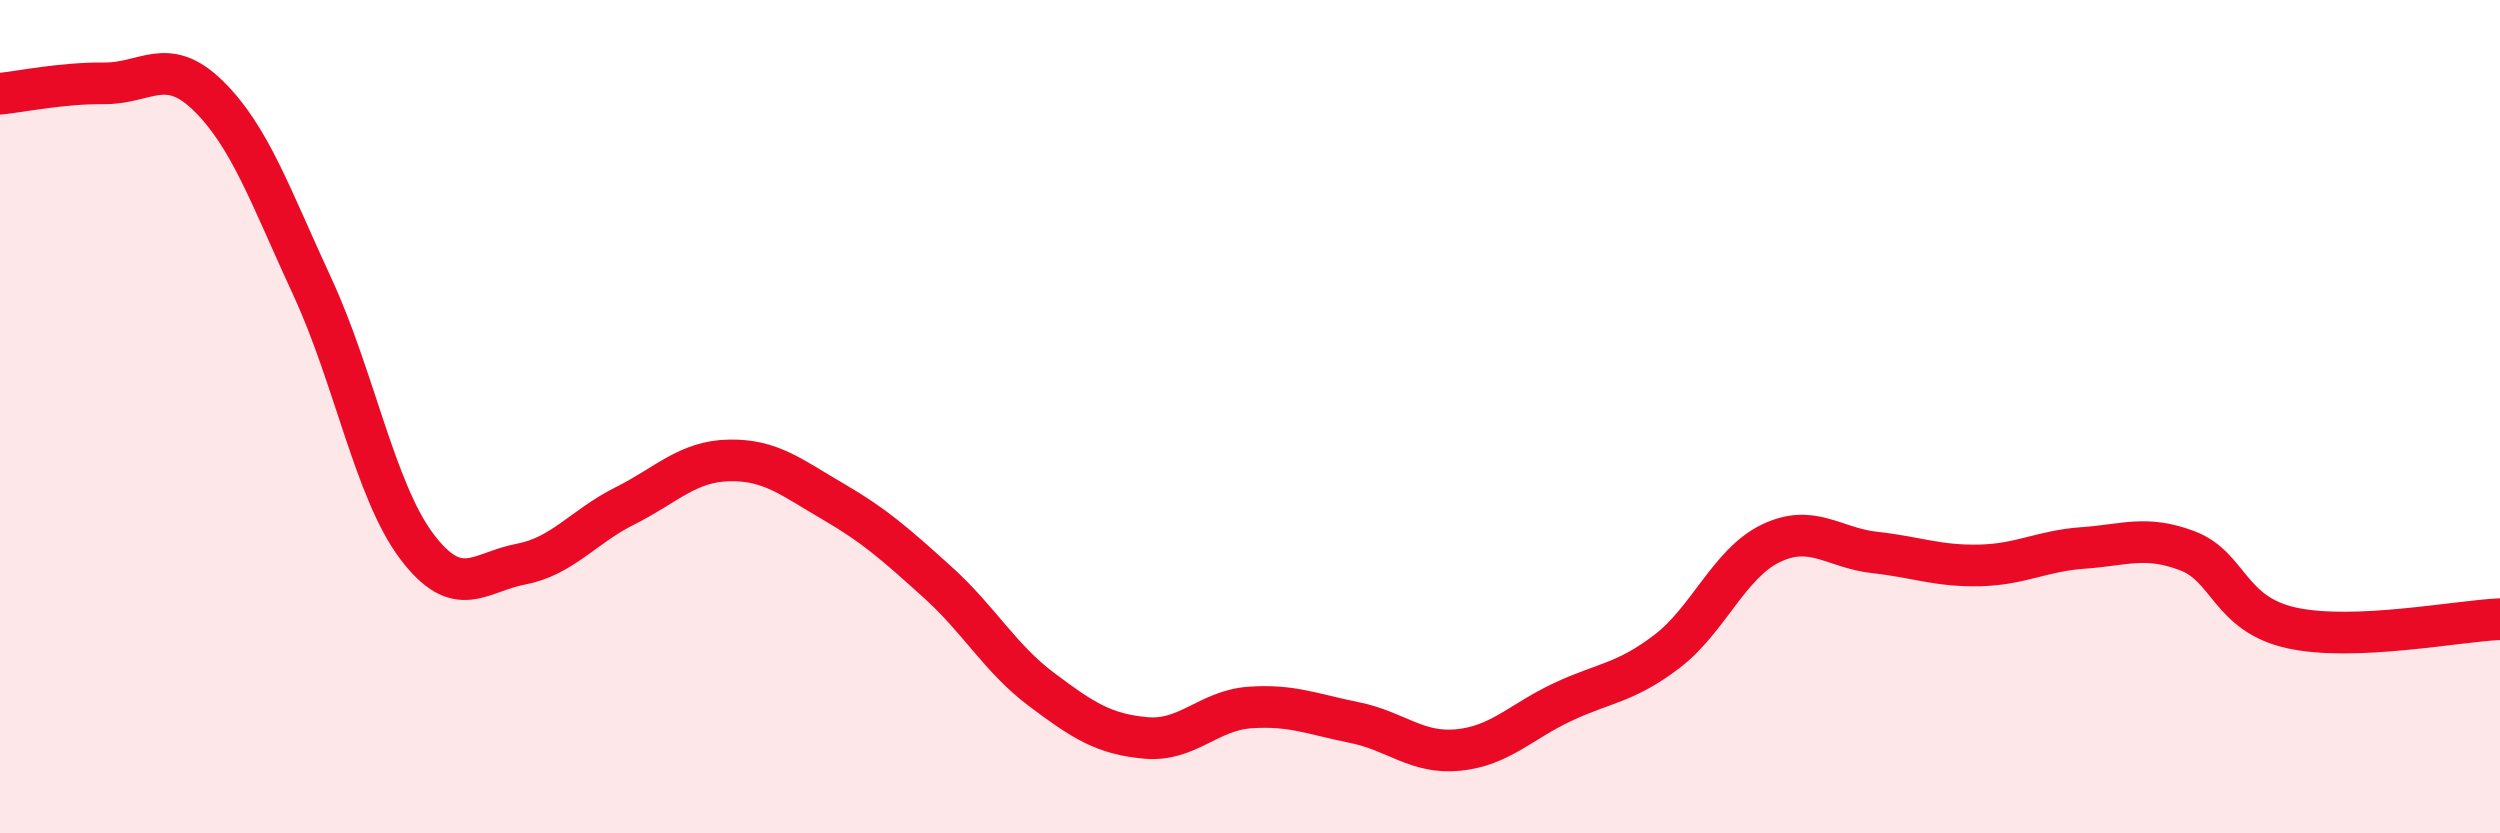 
    <svg width="60" height="20" viewBox="0 0 60 20" xmlns="http://www.w3.org/2000/svg">
      <path
        d="M 0,2.25 C 0.5,2.2 1.5,1.99 2.5,2 C 3.5,2.01 4,1.32 5,2.3 C 6,3.28 6.5,4.73 7.5,6.89 C 8.5,9.05 9,11.78 10,13.11 C 11,14.44 11.5,13.73 12.5,13.54 C 13.5,13.35 14,12.64 15,12.14 C 16,11.64 16.5,11.07 17.5,11.05 C 18.5,11.03 19,11.46 20,12.04 C 21,12.62 21.5,13.07 22.5,13.97 C 23.5,14.87 24,15.8 25,16.55 C 26,17.3 26.5,17.62 27.5,17.71 C 28.5,17.8 29,17.05 30,16.98 C 31,16.91 31.5,17.14 32.5,17.34 C 33.5,17.54 34,18.1 35,18 C 36,17.9 36.5,17.32 37.5,16.85 C 38.5,16.38 39,16.4 40,15.64 C 41,14.88 41.5,13.52 42.5,13.04 C 43.5,12.56 44,13.15 45,13.26 C 46,13.37 46.5,13.59 47.5,13.57 C 48.5,13.55 49,13.22 50,13.15 C 51,13.08 51.5,12.84 52.5,13.22 C 53.5,13.6 53.5,14.74 55,15.07 C 56.5,15.4 59,14.9 60,14.86L60 20L0 20Z"
        fill="#EB0A25"
        opacity="0.1"
        stroke-linecap="round"
        stroke-linejoin="round"
      />
      <path
        d="M 0,2.25 C 0.5,2.2 1.5,1.99 2.5,2 C 3.5,2.01 4,1.32 5,2.3 C 6,3.28 6.5,4.73 7.5,6.89 C 8.5,9.05 9,11.78 10,13.11 C 11,14.44 11.5,13.73 12.5,13.54 C 13.5,13.35 14,12.64 15,12.14 C 16,11.64 16.5,11.07 17.5,11.05 C 18.5,11.03 19,11.46 20,12.04 C 21,12.62 21.5,13.07 22.5,13.97 C 23.5,14.87 24,15.8 25,16.55 C 26,17.3 26.5,17.62 27.5,17.71 C 28.5,17.8 29,17.05 30,16.98 C 31,16.91 31.5,17.14 32.5,17.34 C 33.5,17.54 34,18.1 35,18 C 36,17.9 36.5,17.32 37.5,16.85 C 38.5,16.38 39,16.4 40,15.64 C 41,14.88 41.5,13.52 42.5,13.04 C 43.5,12.56 44,13.15 45,13.26 C 46,13.37 46.5,13.59 47.5,13.57 C 48.5,13.55 49,13.22 50,13.15 C 51,13.08 51.5,12.84 52.5,13.22 C 53.5,13.6 53.5,14.74 55,15.07 C 56.5,15.4 59,14.9 60,14.86"
        stroke="#EB0A25"
        stroke-width="1"
        fill="none"
        stroke-linecap="round"
        stroke-linejoin="round"
      />
    </svg>
  